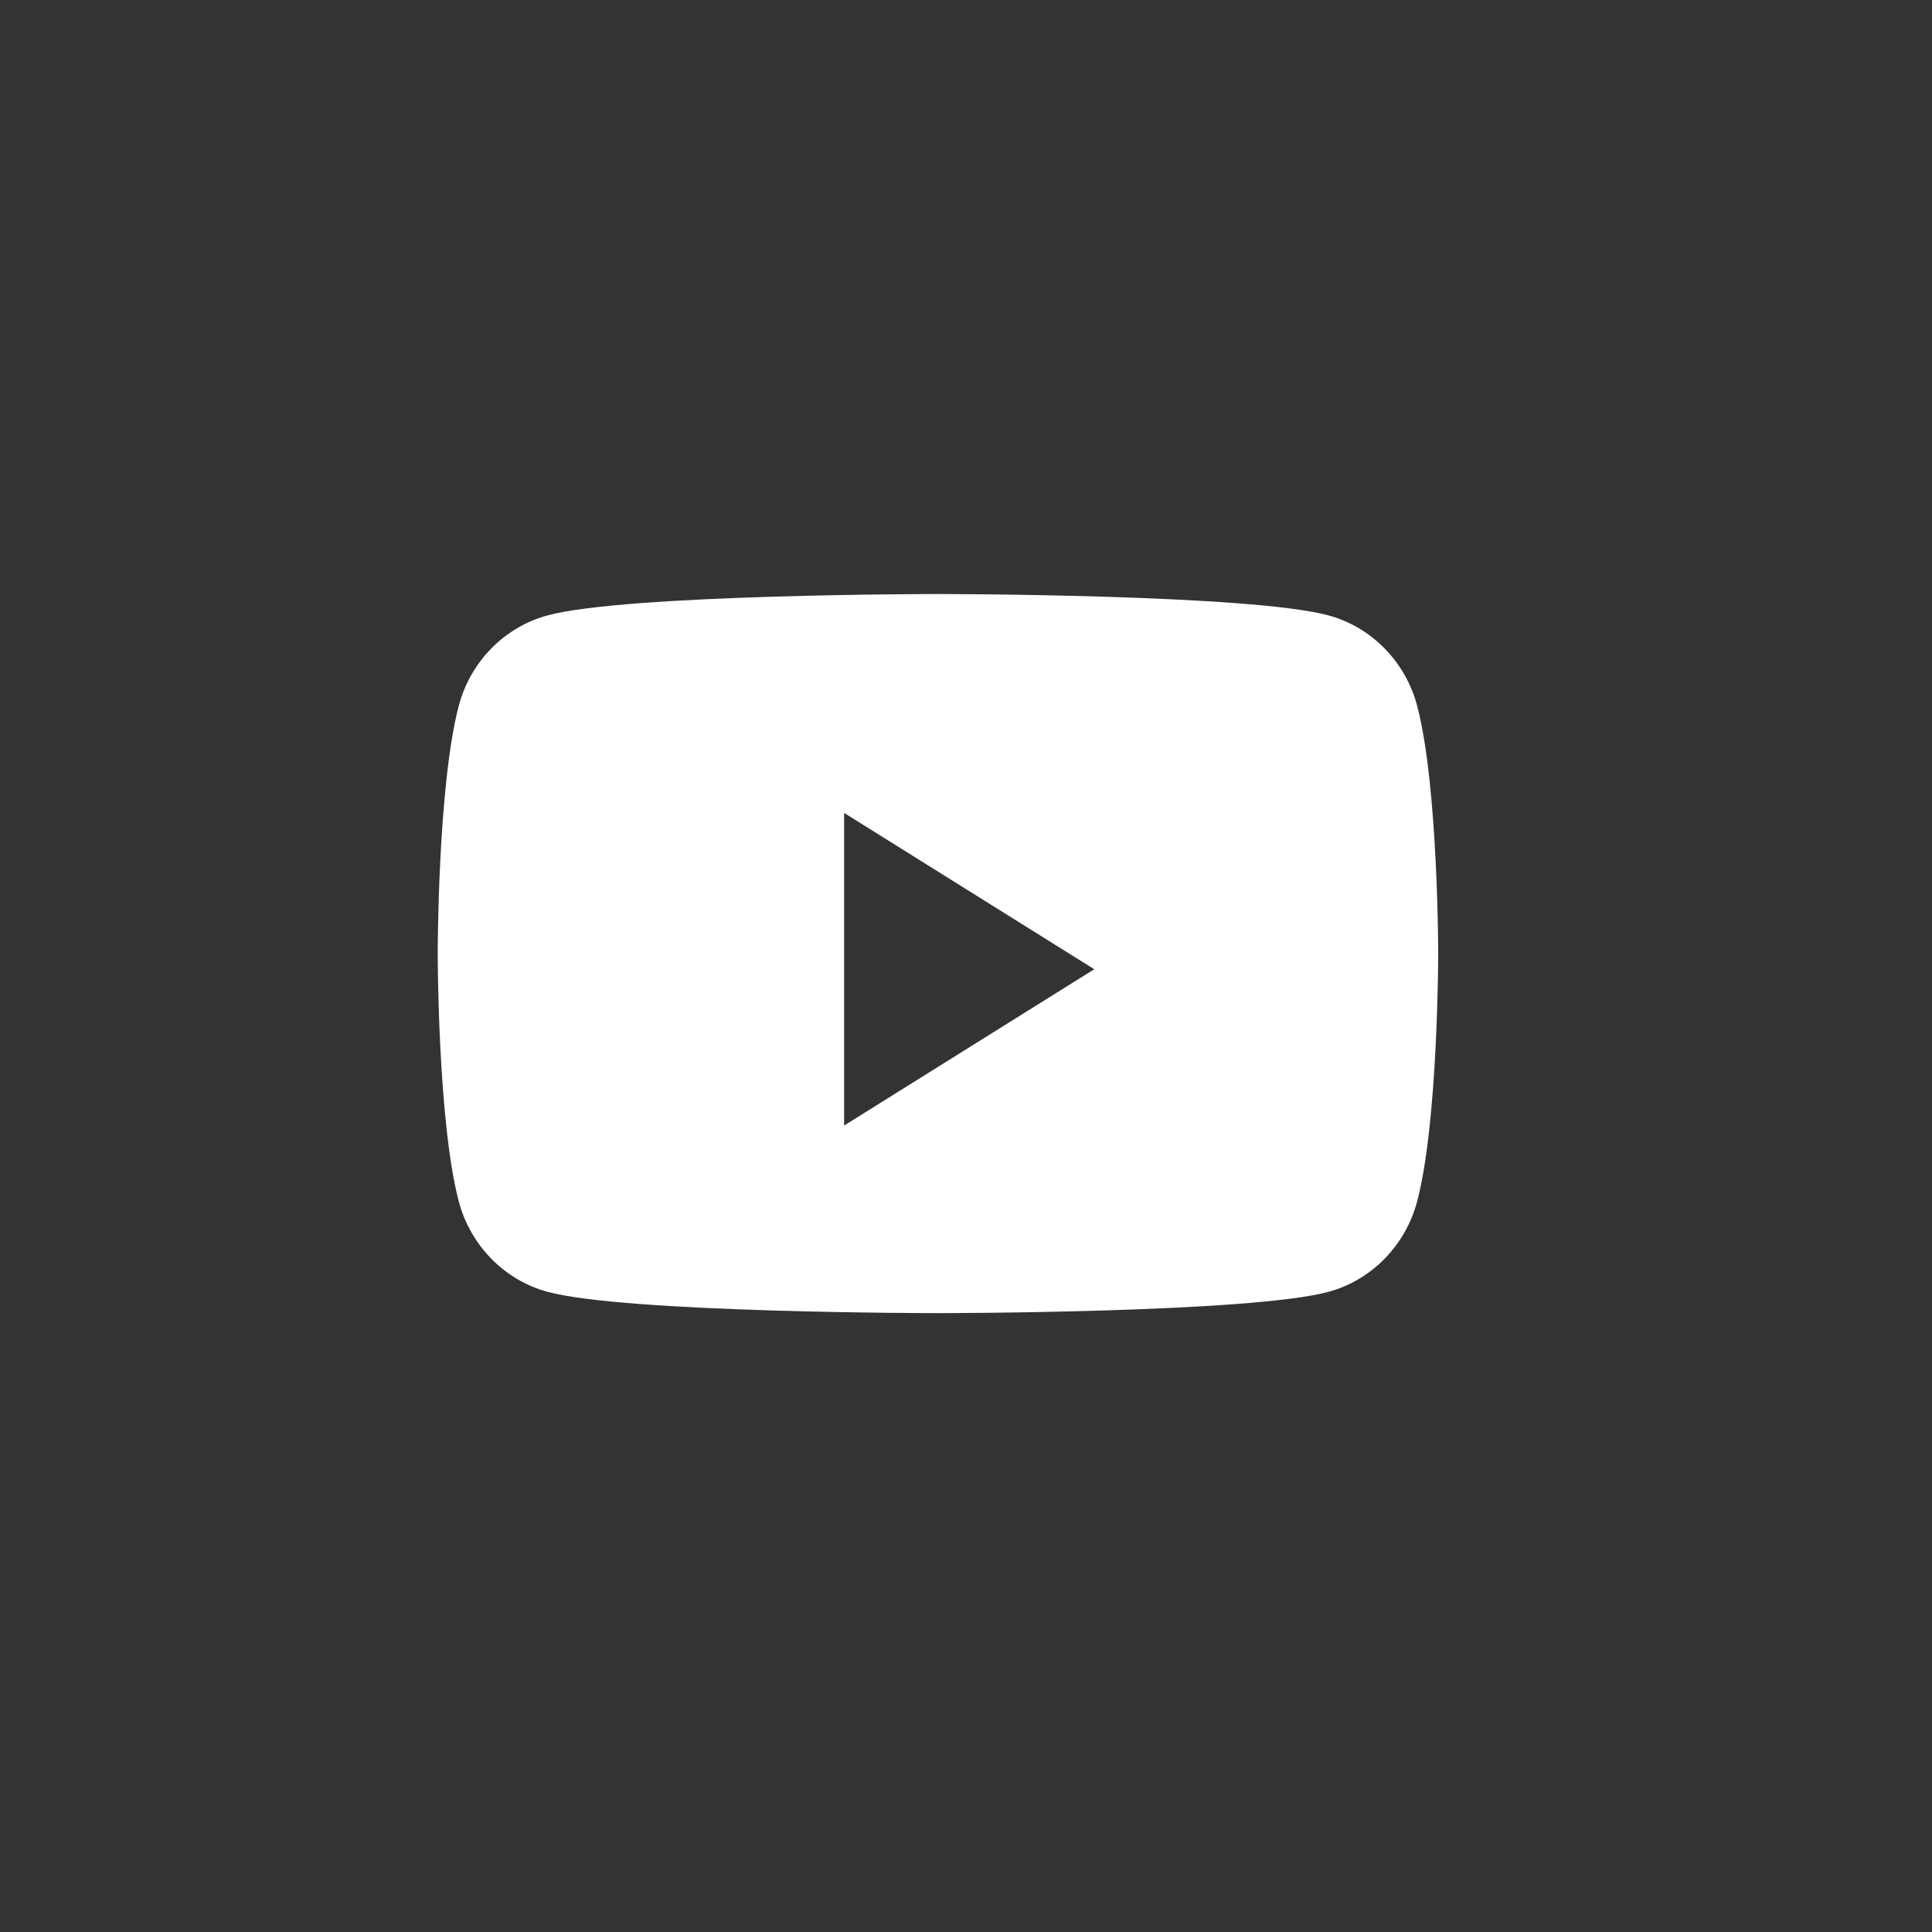 <?xml version="1.0" encoding="UTF-8"?> <svg xmlns="http://www.w3.org/2000/svg" width="34" height="34" viewBox="0 0 34 34" fill="none"><rect x="0" y="0" width="34" height="34" fill="#333333" stroke="none"/> <path fill-rule="evenodd" clip-rule="evenodd" d="M23.386 10.832C24.143 11.04 24.74 11.652 24.942 12.43C25.31 13.84 25.31 16.782 25.31 16.782C25.31 16.782 25.31 19.723 24.942 21.133C24.74 21.911 24.143 22.524 23.386 22.732C22.013 23.109 16.507 23.109 16.507 23.109C16.507 23.109 11.001 23.109 9.628 22.732C8.87 22.524 8.273 21.911 8.071 21.133C7.703 19.723 7.703 16.782 7.703 16.782C7.703 16.782 7.703 13.84 8.071 12.43C8.273 11.652 8.87 11.04 9.628 10.832C11.001 10.454 16.507 10.454 16.507 10.454C16.507 10.454 22.013 10.454 23.386 10.832ZM14.855 14.306V19.808L19.257 17.057L14.855 14.306Z" fill="white"></path> </svg> 